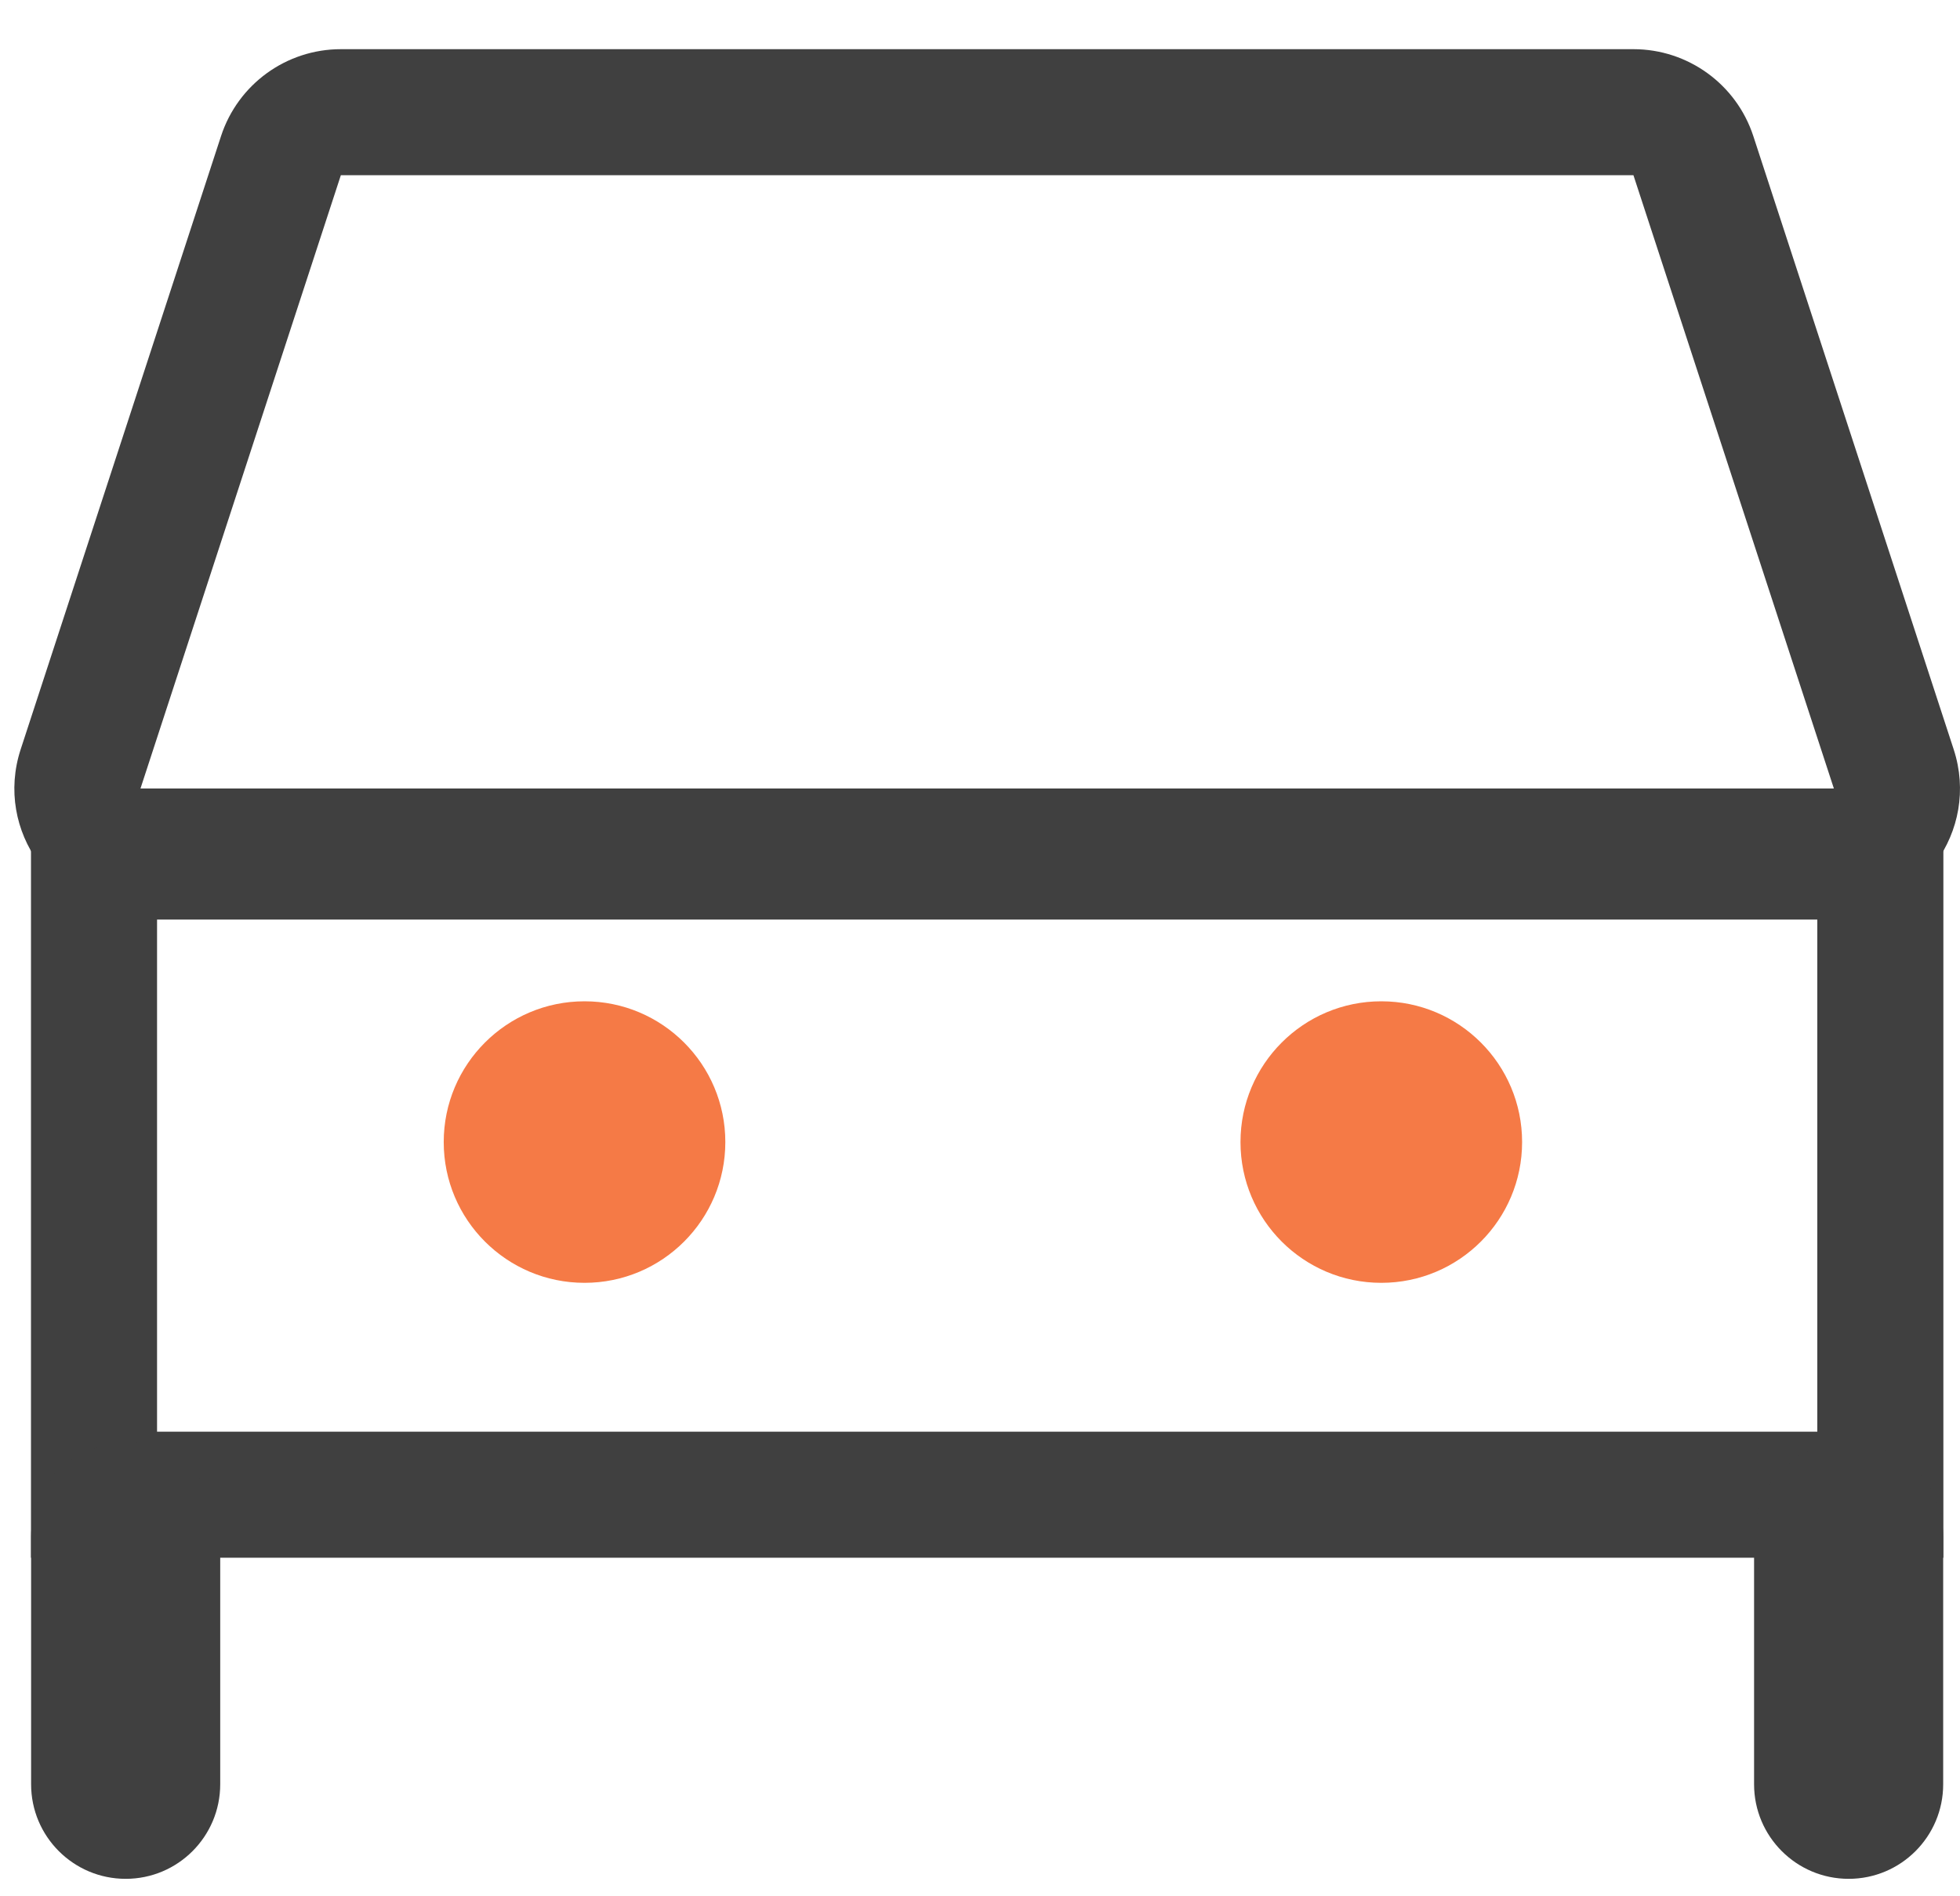 <svg width="31" height="30" viewBox="0 0 31 30" fill="none" xmlns="http://www.w3.org/2000/svg">
<circle cx="9.245" cy="18.068" r="2.227" fill="#F57A46"/>
<circle cx="21.847" cy="18.068" r="2.227" fill="#F57A46"/>
<path fill-rule="evenodd" clip-rule="evenodd" d="M25.835 2.772H5.391L2.222 12.474L29.005 12.474L25.835 2.772ZM5.391 0.778C4.528 0.778 3.764 1.333 3.496 2.153L0.327 11.855C-0.094 13.144 0.866 14.468 2.222 14.468H29.005C30.36 14.468 31.321 13.144 30.9 11.855L27.731 2.153C27.463 1.333 26.698 0.778 25.835 0.778H5.391Z" fill="#404040"/>
<path fill-rule="evenodd" clip-rule="evenodd" d="M28.743 14.548H2.484V22.65H28.743V14.548ZM0.49 12.554V24.644H30.737V12.554H0.49Z" fill="#404040"/>
<path fill-rule="evenodd" clip-rule="evenodd" d="M1.988 22.818C2.814 22.818 3.483 23.488 3.483 24.314V28.228C3.483 29.054 2.814 29.724 1.988 29.724C1.162 29.724 0.492 29.054 0.492 28.228V24.314C0.492 23.488 1.162 22.818 1.988 22.818ZM29.239 22.818C30.065 22.818 30.734 23.488 30.734 24.314V28.228C30.734 29.054 30.065 29.724 29.239 29.724C28.413 29.724 27.743 29.054 27.743 28.228V24.314C27.743 23.488 28.413 22.818 29.239 22.818Z" fill="#404040"/>
</svg>
